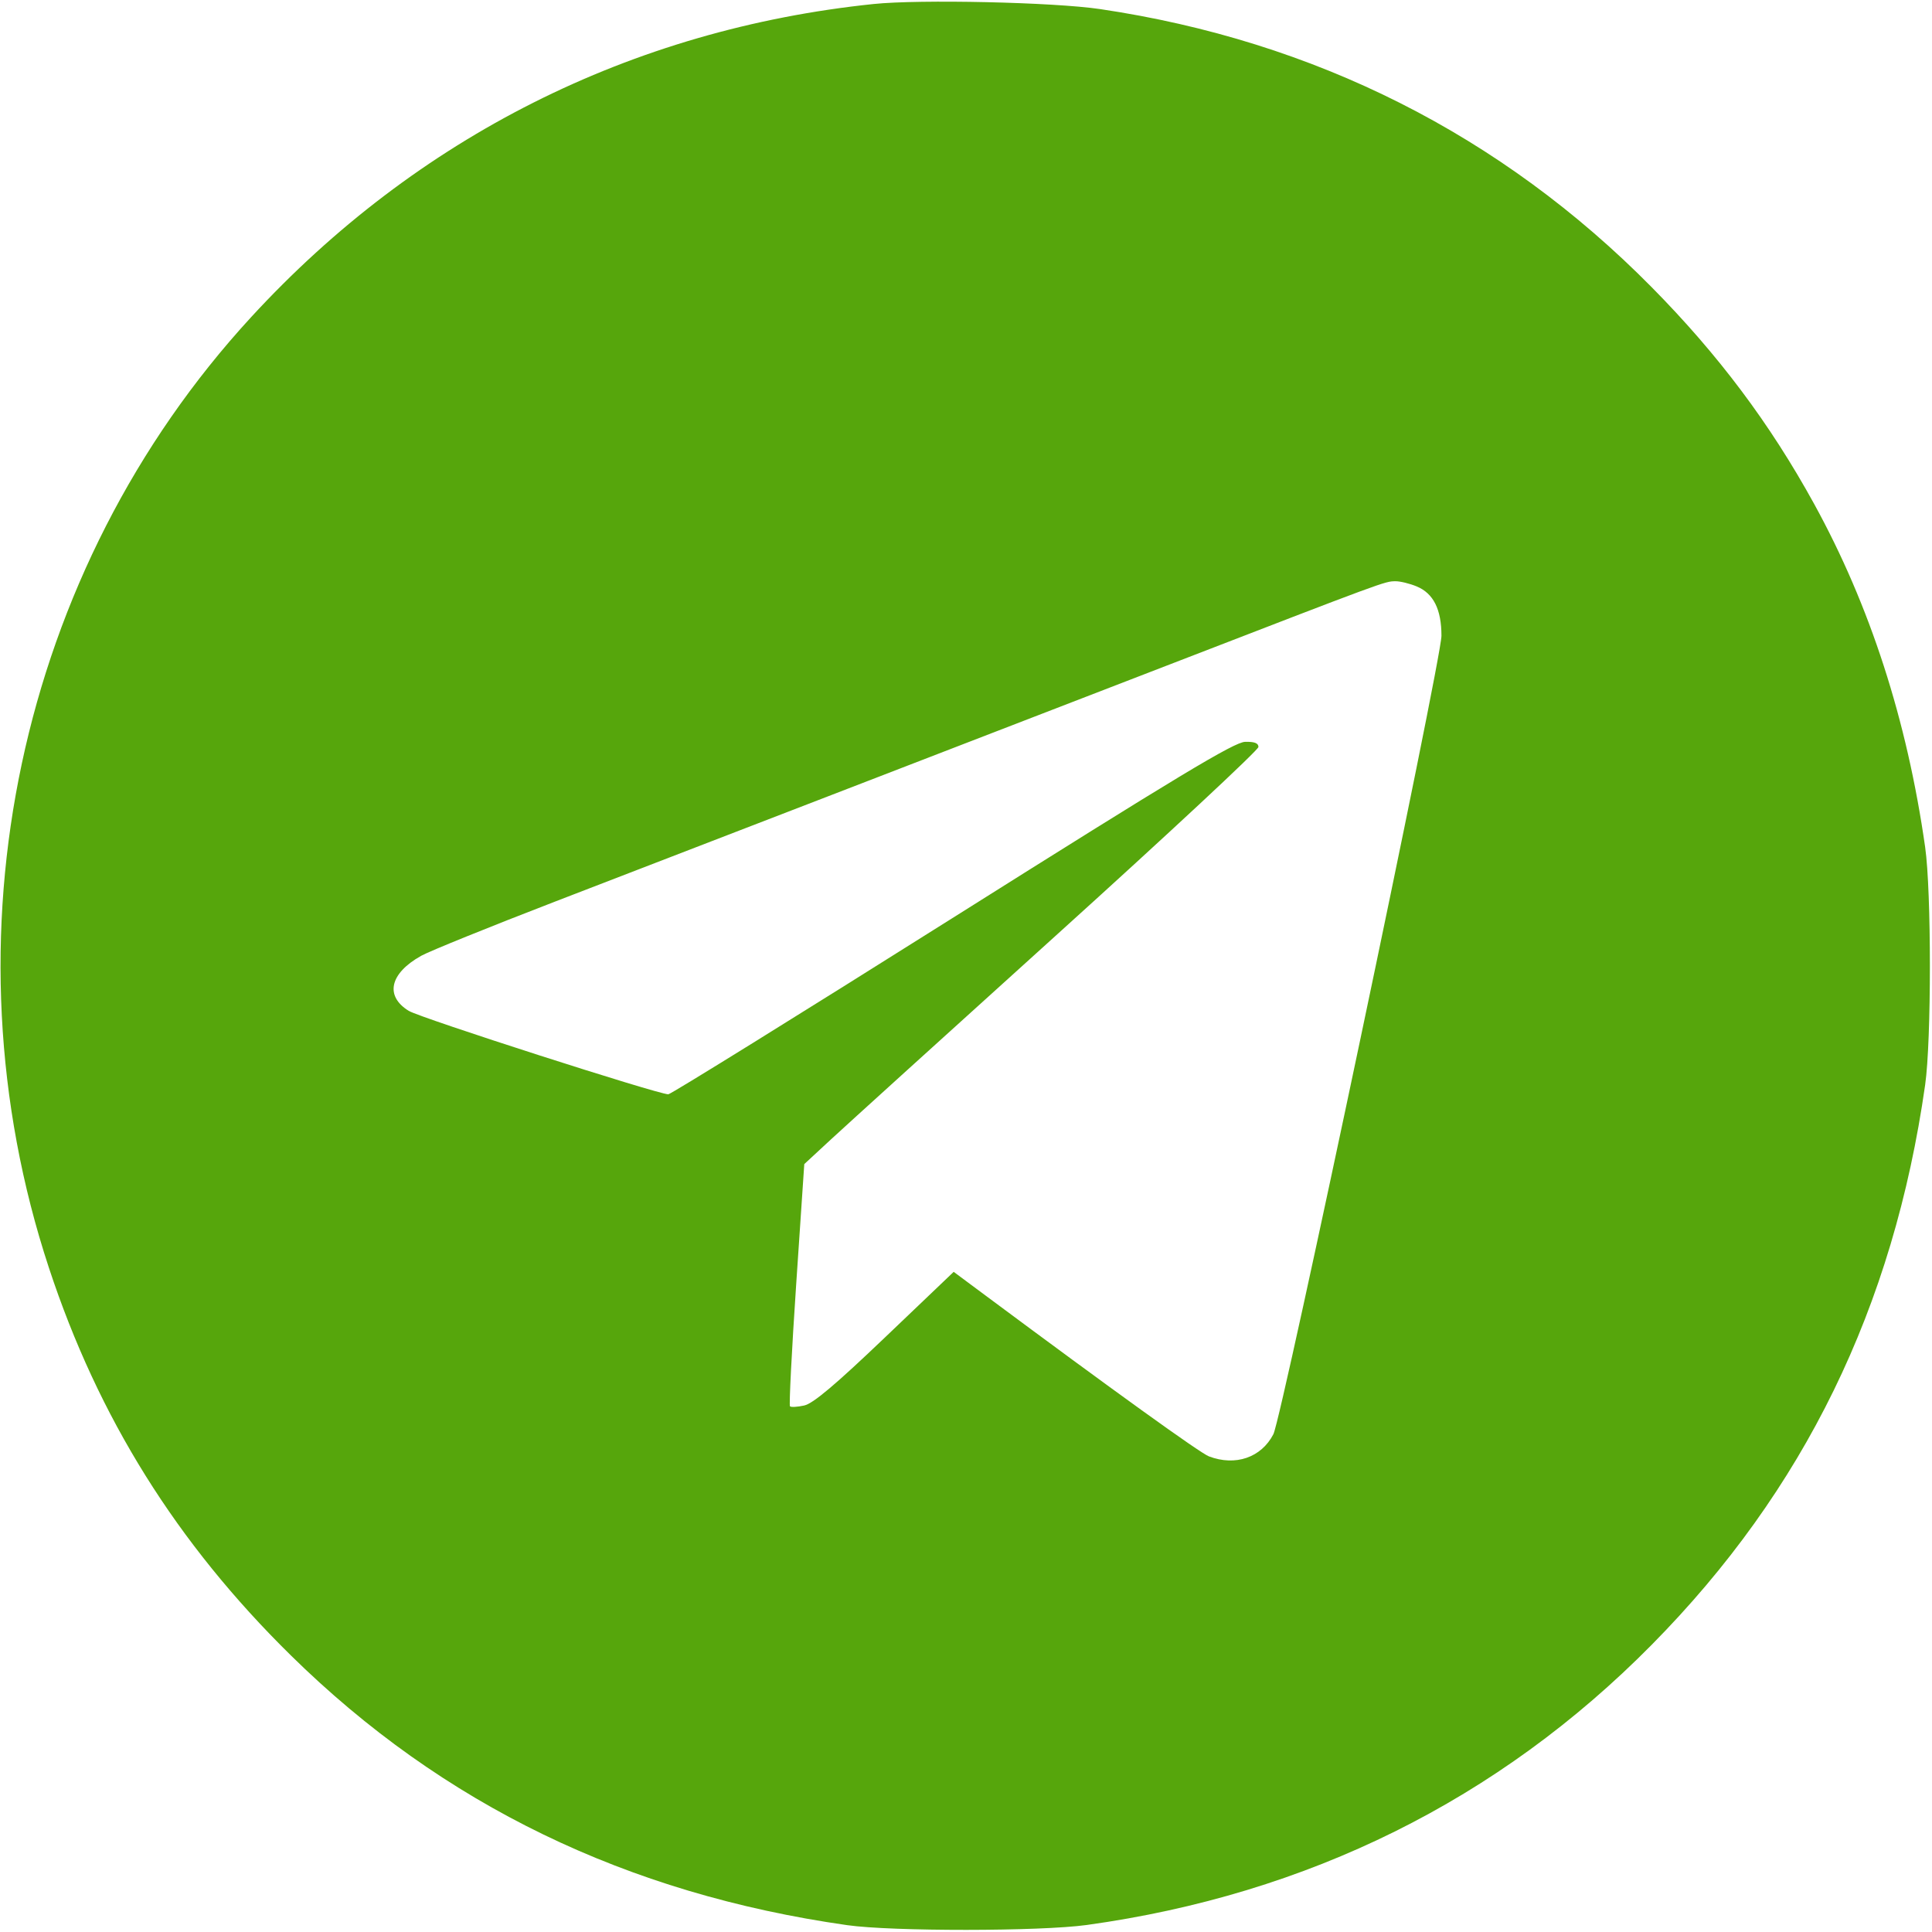 <?xml version="1.0" encoding="UTF-8"?> <svg xmlns="http://www.w3.org/2000/svg" width="512" height="512" viewBox="0 0 512 512" fill="none"> <path fill-rule="evenodd" clip-rule="evenodd" d="M231.511 1.062C167.352 7.729 110.44 36.351 66.593 84C4.805 151.147 -15.898 248.434 12.967 336C26.052 375.696 46.798 408.922 77.105 438.721C117.254 478.197 166.076 501.868 224.5 510.185C236.379 511.876 275.665 511.848 288 510.141C346.65 502.022 397.137 476.979 437.73 435.872C478.12 394.97 501.785 346.51 510.185 287.5C511.859 275.736 511.859 236.264 510.185 224.5C505.393 190.836 495.561 160.446 480.744 133.5C469.048 112.229 455.39 94.011 437.73 76.128C397.876 35.769 348.407 10.828 291.5 2.402C279.233 0.585 243.729 -0.207 231.511 1.062ZM375.466 155.421C379.88 157.266 382 161.504 382 168.486C382 174.885 339.732 375.683 337.46 380.077C334.255 386.275 327.411 388.627 320.371 385.951C318.028 385.06 294.9 368.406 261.119 343.284L252.738 337.052L234.557 354.405C221.312 367.048 215.492 371.953 213.117 372.474C211.324 372.868 209.631 372.965 209.356 372.689C209.08 372.413 209.819 357.858 210.998 340.344L213.142 308.5L220.163 302C224.024 298.425 251.105 273.88 280.342 247.455C309.579 221.03 333.5 198.755 333.5 197.955C333.5 196.938 332.435 196.529 329.96 196.595C327.098 196.673 312.257 205.611 252.342 243.345C211.598 269.005 177.745 290 177.113 290C174.353 290 111.306 269.734 108.314 267.885C101.93 263.939 103.288 257.954 111.627 253.292C113.799 252.078 129.734 245.625 147.038 238.952C164.342 232.28 196.95 219.706 219.5 211.011C242.05 202.316 282.325 186.771 309 176.467C367.478 153.879 366.929 154.081 369.782 154.036C371.037 154.016 373.595 154.64 375.466 155.421Z" fill="#56A60C"></path> </svg> 